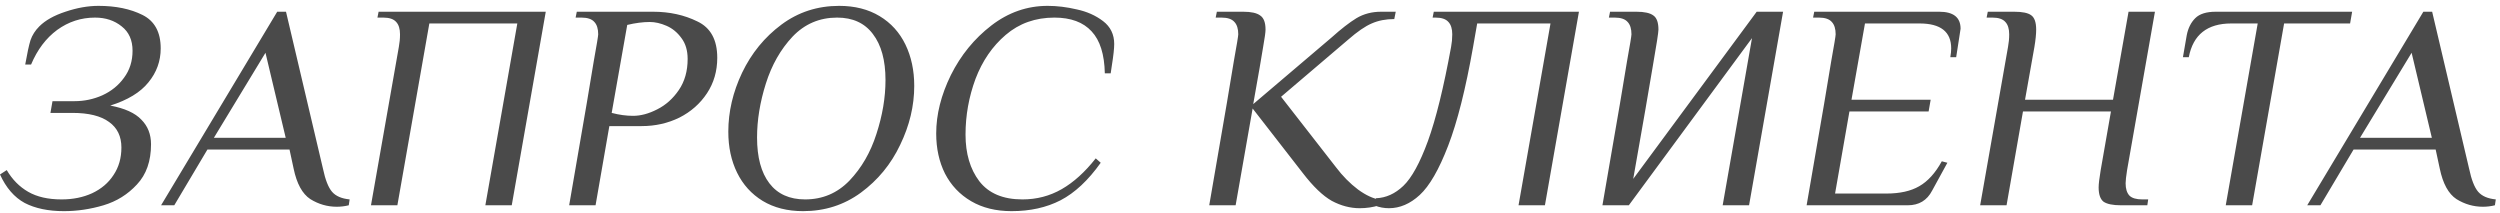<?xml version="1.0" encoding="UTF-8"?> <svg xmlns="http://www.w3.org/2000/svg" width="341" height="29" viewBox="0 0 341 29" fill="none"><path d="M8.72 28.8C6.587 28.8 4.8 28.427 3.36 27.68C1.947 26.907 0.827 25.613 0 23.8L0.92 23.2C1.667 24.48 2.64 25.467 3.84 26.16C5.04 26.853 6.56 27.2 8.4 27.2C9.947 27.2 11.333 26.92 12.56 26.36C13.813 25.773 14.787 24.947 15.48 23.88C16.2 22.813 16.56 21.56 16.56 20.12C16.56 18.6 16 17.44 14.88 16.64C13.76 15.813 12.093 15.4 9.88 15.4H6.88L7.16 13.8H10.16C11.493 13.8 12.76 13.533 13.96 13C15.187 12.44 16.173 11.64 16.92 10.6C17.693 9.56 18.08 8.333 18.08 6.92C18.08 5.48 17.587 4.373 16.6 3.6C15.613 2.8 14.4 2.4 12.96 2.4C11.067 2.4 9.347 2.96 7.8 4.08C6.28 5.2 5.093 6.773 4.24 8.8H3.44C3.707 7.28 3.947 6.173 4.16 5.48C4.4 4.787 4.8 4.16 5.36 3.6C6.187 2.773 7.373 2.107 8.92 1.6C10.493 1.067 12 0.8 13.44 0.8C15.787 0.8 17.787 1.213 19.44 2.04C21.093 2.867 21.92 4.387 21.92 6.6C21.92 8.333 21.36 9.88 20.24 11.24C19.147 12.6 17.413 13.653 15.04 14.4C17.013 14.773 18.427 15.413 19.28 16.32C20.16 17.2 20.6 18.32 20.6 19.68C20.6 21.973 19.96 23.8 18.68 25.16C17.427 26.52 15.907 27.467 14.12 28C12.333 28.533 10.533 28.8 8.72 28.8ZM45.931 28.2C44.651 28.2 43.451 27.853 42.331 27.16C41.237 26.44 40.477 25.053 40.051 23L39.491 20.4L28.291 20.4L23.771 28H21.971L37.811 1.6H39.011L44.051 23C44.371 24.52 44.784 25.573 45.291 26.16C45.797 26.747 46.597 27.093 47.691 27.2L47.571 28C47.037 28.133 46.491 28.2 45.931 28.2ZM29.171 18.8L38.971 18.8L36.211 7.2L29.171 18.8ZM54.402 6.4C54.509 5.84 54.562 5.267 54.562 4.68C54.562 3.933 54.389 3.373 54.042 3C53.696 2.6 53.109 2.4 52.282 2.4H51.482L51.642 1.6H74.442L69.802 28H66.202L70.562 3.2H58.562L54.202 28H50.602L54.402 6.4ZM80.034 14.08C80.301 12.453 80.621 10.533 80.994 8.32C81.394 6.107 81.594 4.893 81.594 4.68C81.594 3.933 81.421 3.373 81.074 3C80.728 2.6 80.141 2.4 79.314 2.4H78.514L78.674 1.6H89.074C91.314 1.6 93.328 2.04 95.114 2.92C96.928 3.773 97.834 5.427 97.834 7.88C97.834 9.693 97.368 11.307 96.434 12.72C95.501 14.133 94.248 15.24 92.674 16.04C91.101 16.813 89.381 17.2 87.514 17.2H83.114L81.234 28H77.634L80.034 14.08ZM86.354 15.8C87.394 15.8 88.488 15.507 89.634 14.92C90.808 14.333 91.794 13.453 92.594 12.28C93.394 11.107 93.794 9.693 93.794 8.04C93.794 6.893 93.514 5.947 92.954 5.2C92.394 4.427 91.714 3.867 90.914 3.52C90.114 3.173 89.354 3 88.634 3C87.701 3 86.674 3.133 85.554 3.4L83.434 15.4C84.448 15.667 85.421 15.8 86.354 15.8ZM109.542 28.8C107.409 28.8 105.569 28.333 104.022 27.4C102.502 26.467 101.342 25.187 100.542 23.56C99.742 21.933 99.342 20.067 99.342 17.96C99.342 15.24 99.969 12.56 101.222 9.92C102.502 7.253 104.289 5.067 106.582 3.36C108.875 1.653 111.502 0.8 114.462 0.8C116.595 0.8 118.435 1.267 119.982 2.2C121.529 3.133 122.702 4.427 123.502 6.08C124.302 7.733 124.702 9.613 124.702 11.72C124.702 14.44 124.062 17.12 122.782 19.76C121.529 22.4 119.742 24.573 117.422 26.28C115.129 27.96 112.502 28.8 109.542 28.8ZM109.822 27.2C112.195 27.2 114.209 26.347 115.862 24.64C117.515 22.907 118.742 20.787 119.542 18.28C120.369 15.747 120.782 13.293 120.782 10.92C120.782 8.227 120.209 6.133 119.062 4.64C117.942 3.147 116.315 2.4 114.182 2.4C111.782 2.4 109.755 3.267 108.102 5C106.475 6.733 105.262 8.867 104.462 11.4C103.662 13.933 103.262 16.387 103.262 18.76C103.262 21.453 103.822 23.533 104.942 25C106.062 26.467 107.689 27.2 109.822 27.2ZM137.978 28.8C135.845 28.8 134.005 28.347 132.458 27.44C130.912 26.533 129.725 25.28 128.898 23.68C128.098 22.08 127.698 20.253 127.698 18.2C127.698 15.613 128.365 12.96 129.698 10.24C131.058 7.52 132.898 5.267 135.218 3.48C137.538 1.693 140.098 0.8 142.898 0.8C144.178 0.8 145.498 0.96 146.858 1.28C148.245 1.573 149.445 2.107 150.458 2.88C151.472 3.653 151.978 4.693 151.978 6C151.978 6.613 151.872 7.587 151.658 8.92L151.498 10H150.698C150.645 7.413 150.045 5.507 148.898 4.28C147.752 3.027 146.058 2.4 143.818 2.4C141.232 2.4 139.018 3.187 137.178 4.76C135.365 6.307 133.992 8.307 133.058 10.76C132.152 13.213 131.698 15.747 131.698 18.36C131.698 20.947 132.325 23.067 133.578 24.72C134.858 26.373 136.818 27.2 139.458 27.2C141.405 27.2 143.192 26.733 144.818 25.8C146.445 24.867 147.992 23.467 149.458 21.6L150.138 22.2C148.432 24.6 146.605 26.307 144.658 27.32C142.738 28.307 140.512 28.8 137.978 28.8ZM185.459 28.4C184.179 28.4 182.912 28.067 181.659 27.4C180.432 26.707 179.112 25.44 177.699 23.6L170.859 14.8L168.539 28H164.939L167.339 14.08C167.606 12.453 167.926 10.533 168.299 8.32C168.699 6.107 168.899 4.893 168.899 4.68C168.899 3.933 168.726 3.373 168.379 3C168.032 2.6 167.446 2.4 166.619 2.4H165.819L165.979 1.6H169.579C170.672 1.6 171.446 1.773 171.899 2.12C172.379 2.44 172.619 3.08 172.619 4.04C172.619 4.387 172.512 5.16 172.299 6.36C172.112 7.56 171.659 10.173 170.939 14.2L180.819 5.8C181.326 5.373 181.592 5.147 181.619 5.12C182.926 3.947 184.059 3.067 185.019 2.48C186.006 1.893 187.126 1.6 188.379 1.6H190.379L190.179 2.6C189.032 2.6 188.006 2.8 187.099 3.2C186.219 3.573 185.152 4.307 183.899 5.4L174.739 13.2L182.219 22.8C183.126 24 184.126 25.013 185.219 25.84C186.312 26.64 187.326 27.107 188.259 27.24L188.139 28C187.286 28.267 186.392 28.4 185.459 28.4ZM189.448 28.4C188.782 28.4 188.142 28.28 187.528 28.04L187.688 27.04C189.048 26.987 190.288 26.427 191.408 25.36C192.555 24.267 193.675 22.227 194.768 19.24C195.862 16.227 196.915 11.947 197.928 6.4C198.035 5.84 198.088 5.267 198.088 4.68C198.088 3.933 197.915 3.373 197.568 3C197.222 2.6 196.635 2.4 195.808 2.4H195.408L195.568 1.6L215.368 1.6L210.728 28H207.128L211.488 3.2L201.488 3.2L200.928 6.4C199.915 12.133 198.782 16.627 197.528 19.88C196.275 23.133 194.982 25.373 193.648 26.6C192.342 27.8 190.942 28.4 189.448 28.4ZM220.972 14.08C221.239 12.453 221.559 10.533 221.932 8.32C222.332 6.107 222.532 4.893 222.532 4.68C222.532 3.933 222.359 3.373 222.012 3C221.665 2.6 221.079 2.4 220.252 2.4H219.452L219.612 1.6H223.212C224.305 1.6 225.079 1.773 225.532 2.12C225.985 2.44 226.212 3.08 226.212 4.04C226.212 4.413 225.959 6.053 225.452 8.96C224.972 11.867 224.079 17.013 222.772 24.4L239.612 1.6H243.212L238.572 28H234.972L238.972 5.2L222.172 28H218.572L220.972 14.08ZM248.823 14.08C249.09 12.453 249.41 10.533 249.783 8.32C250.183 6.107 250.383 4.893 250.383 4.68C250.383 3.933 250.21 3.373 249.863 3C249.517 2.6 248.93 2.4 248.103 2.4H247.303L247.463 1.6L264.503 1.6C266.45 1.6 267.423 2.373 267.423 3.92C267.423 3.973 267.37 4.32 267.263 4.96L266.823 7.8H266.023C266.103 7.347 266.143 6.947 266.143 6.6C266.143 4.333 264.703 3.2 261.823 3.2H254.383L252.543 13.6H263.343L263.063 15.2H252.263L250.303 26.4H257.303C259.143 26.4 260.637 26.067 261.783 25.4C262.957 24.733 263.983 23.6 264.863 22L265.623 22.2L263.543 26C262.85 27.333 261.743 28 260.223 28H246.423L248.823 14.08ZM273.894 6.4C274.001 5.84 274.054 5.267 274.054 4.68C274.054 3.933 273.881 3.373 273.534 3C273.188 2.6 272.601 2.4 271.774 2.4H270.974L271.134 1.6H274.734C275.854 1.6 276.628 1.76 277.054 2.08C277.508 2.4 277.734 3.053 277.734 4.04C277.734 4.653 277.654 5.44 277.494 6.4L276.214 13.6L288.214 13.6L290.334 1.6H293.934L290.134 23.2C290.001 24.053 289.934 24.653 289.934 25C289.934 25.747 290.108 26.307 290.454 26.68C290.801 27.027 291.388 27.2 292.214 27.2H293.014L292.894 28H289.294C288.201 28 287.414 27.84 286.934 27.52C286.481 27.173 286.254 26.52 286.254 25.56C286.254 25.107 286.348 24.32 286.534 23.2L287.934 15.2L275.934 15.2L273.694 28H270.094L273.894 6.4ZM307.952 3.2H304.352C301.072 3.2 299.138 4.733 298.552 7.8H297.752L298.272 4.8C298.458 3.84 298.845 3.067 299.432 2.48C300.018 1.893 300.952 1.6 302.232 1.6H320.832L320.552 3.2H311.552L307.192 28H303.592L307.952 3.2ZM338.665 28.2C337.385 28.2 336.185 27.853 335.065 27.16C333.972 26.44 333.212 25.053 332.785 23L332.225 20.4H321.025L316.505 28H314.705L330.545 1.6H331.745L336.785 23C337.105 24.52 337.518 25.573 338.025 26.16C338.532 26.747 339.332 27.093 340.425 27.2L340.305 28C339.772 28.133 339.225 28.2 338.665 28.2ZM321.905 18.8H331.705L328.945 7.2L321.905 18.8Z" fill="#4A4A4A"></path></svg> 